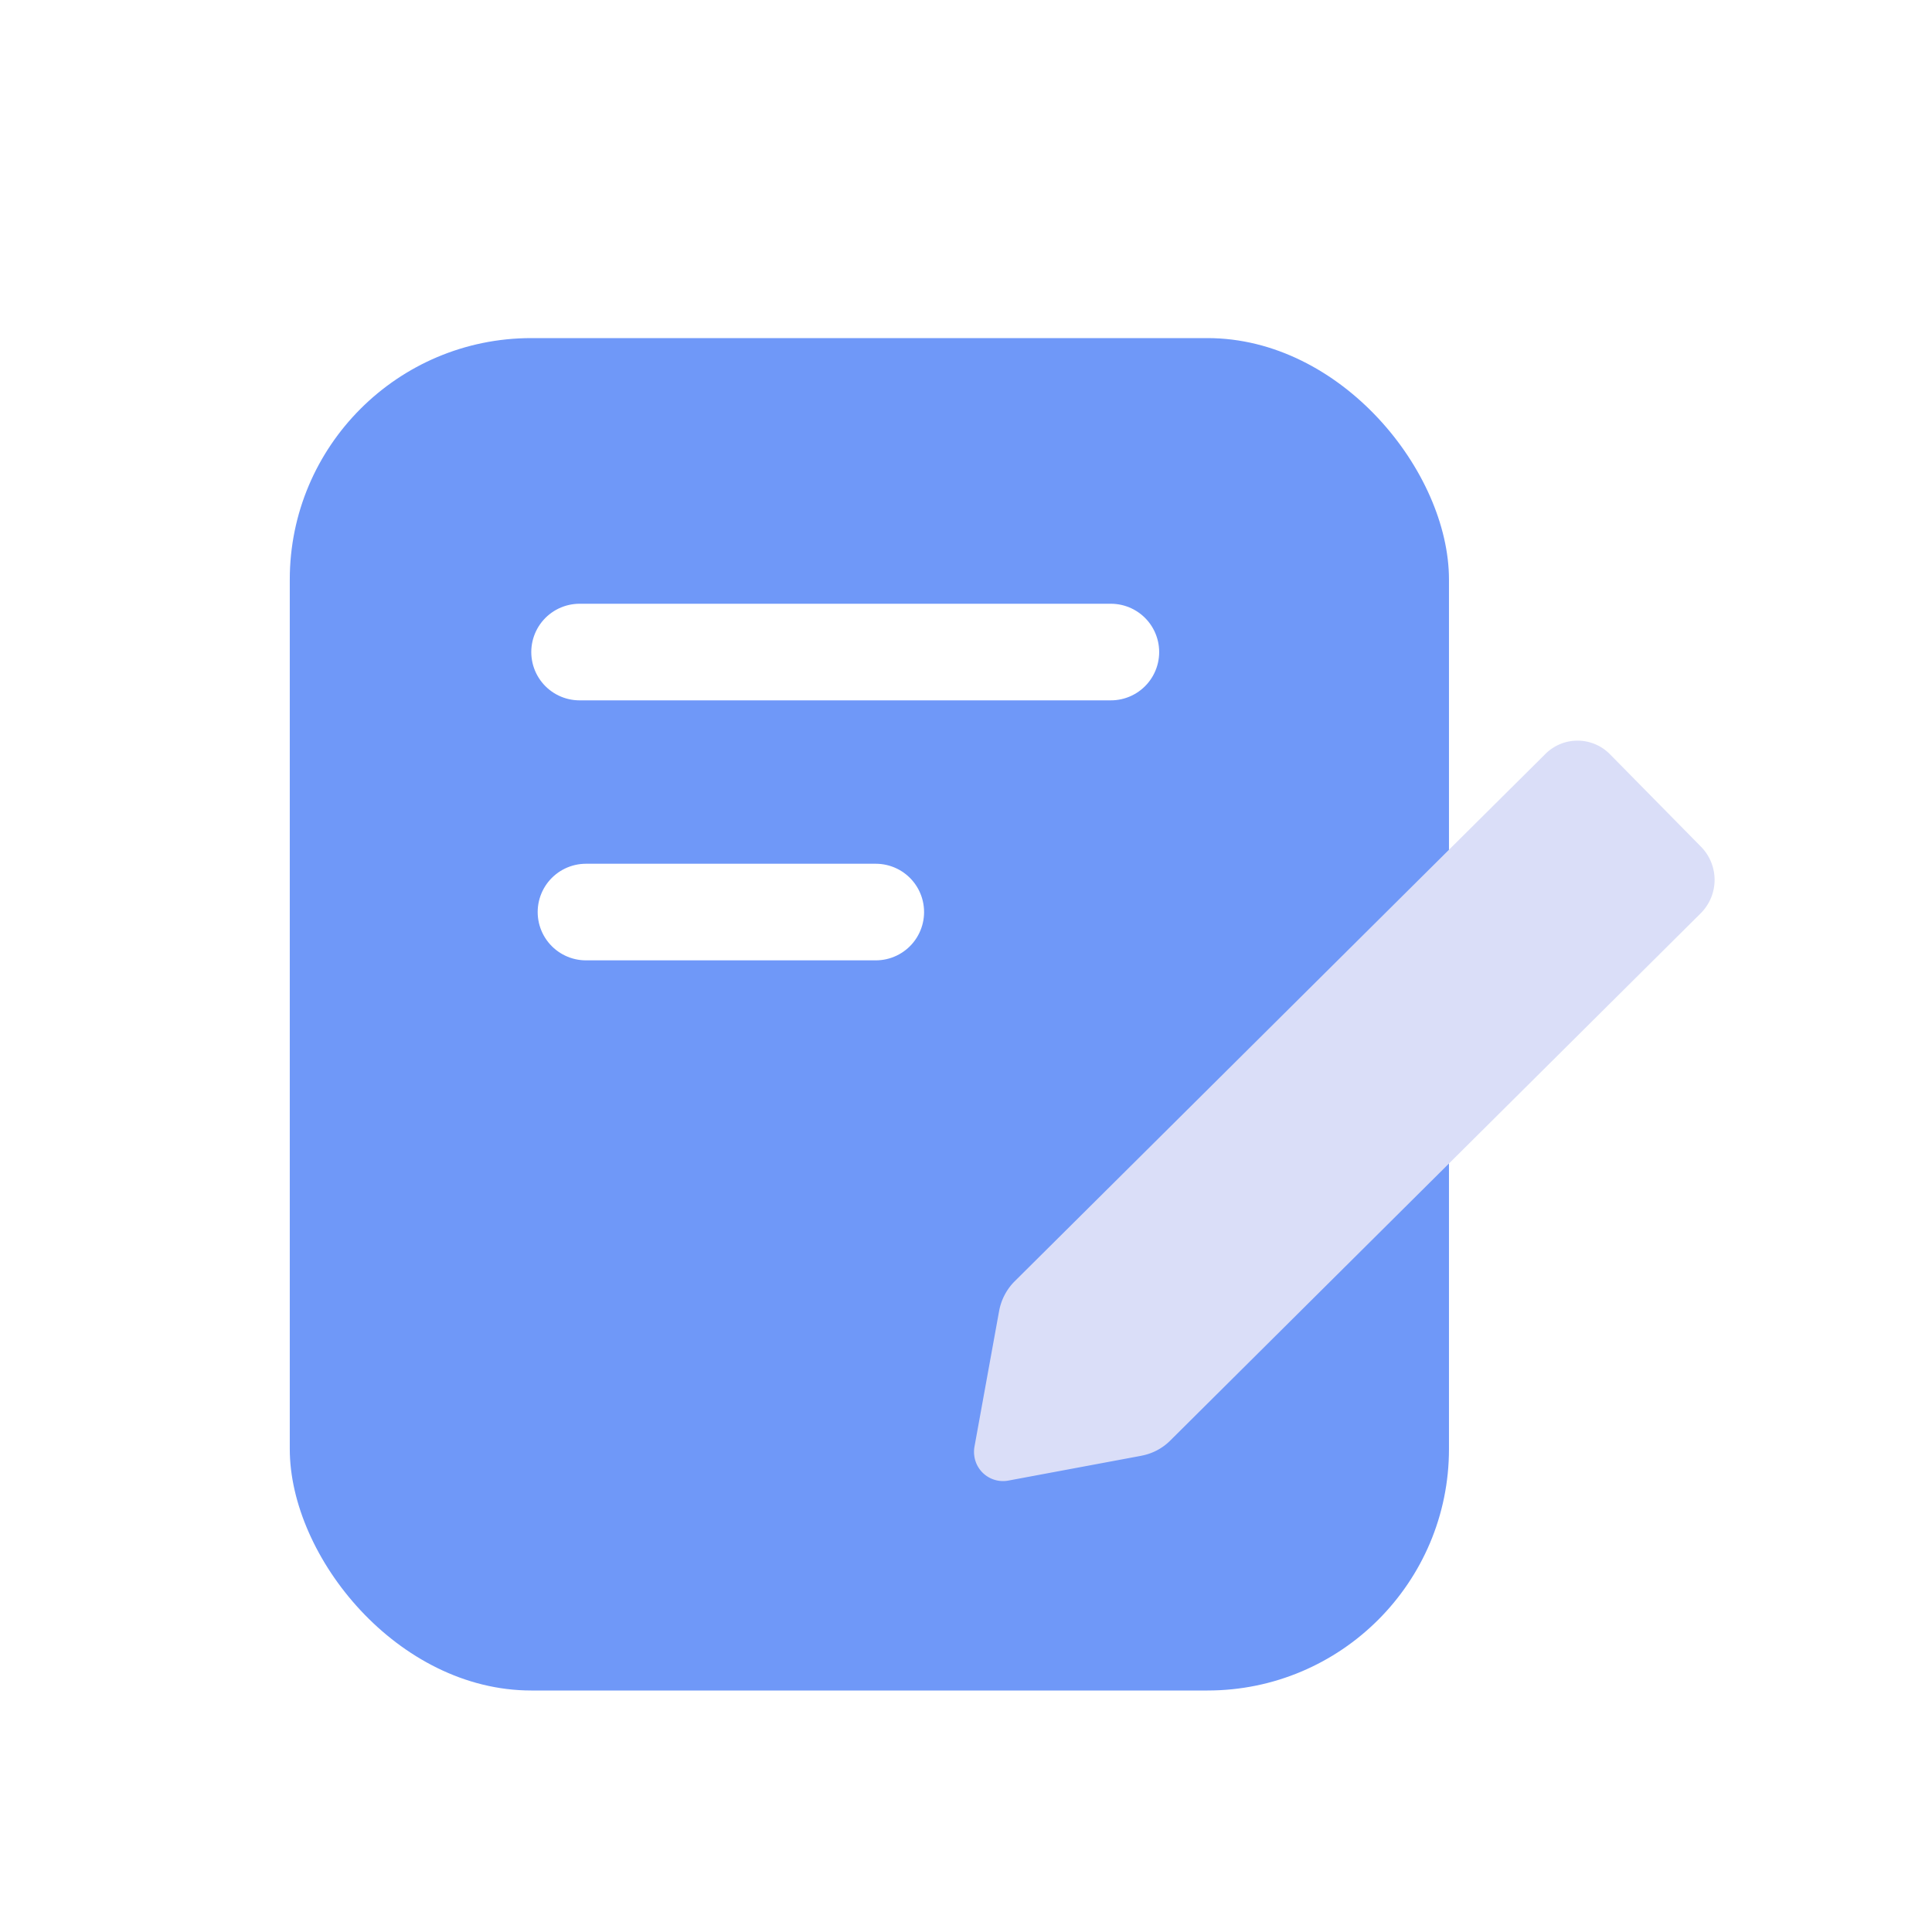 <svg xmlns="http://www.w3.org/2000/svg" width="80" height="80" viewBox="0 0 80 80">
    <defs>
        <filter id="sz8wobw34a" x="9" y="11" width="54" height="62" filterUnits="userSpaceOnUse">
            <feOffset dy="2"/>
            <feGaussianBlur stdDeviation="1" result="blur"/>
            <feFlood flood-opacity=".102"/>
            <feComposite operator="in" in2="blur"/>
            <feComposite in="SourceGraphic"/>
        </filter>
        <filter id="ylr1ndhtrb" x="37.334" y="27.668" width="36.667" height="36.667" filterUnits="userSpaceOnUse">
            <feOffset dy="2"/>
            <feGaussianBlur stdDeviation="1" result="blur-2"/>
            <feFlood flood-opacity=".102"/>
            <feComposite operator="in" in2="blur-2"/>
            <feComposite in="SourceGraphic"/>
        </filter>
    </defs>
    <g data-name="그룹 484206">
        <g data-name="icon">
            <g style="filter:url(#sz8wobw34a)">
                <rect data-name="사각형 348902" width="48" height="56" rx="10" transform="translate(11.999 12)" style="fill:#6f98f8"/>
            </g>
            <g data-name="그룹 484270">
                <path data-name="선 126768" transform="translate(24.264 37.766)" style="fill:none;stroke:#fff;stroke-linecap:round;stroke-linejoin:round;stroke-width:4px" d="M0 0h12"/>
                <path data-name="선 126757" transform="translate(23.999 27)" style="fill:none;stroke:#fff;stroke-linecap:round;stroke-linejoin:round;stroke-width:4px" d="M0 0h22"/>
            </g>
        </g>
        <g style="filter:url(#ylr1ndhtrb)">
            <path data-name="패스 862489" d="M38.778 62.769 33.253 63.8a1.2 1.2 0 0 1-1.39-.971 1.241 1.241 0 0 1 0-.442l1.019-5.61a2.335 2.335 0 0 1 .636-1.223l21.969-21.829a1.882 1.882 0 0 1 2.692 0l3.771 3.83a1.955 1.955 0 0 1 0 2.736L39.984 62.125a2.272 2.272 0 0 1-1.2.641" transform="translate(8.489 -4.49)" style="fill:#dadef8;fill-rule:evenodd"/>
        </g>
    </g>
</svg>
